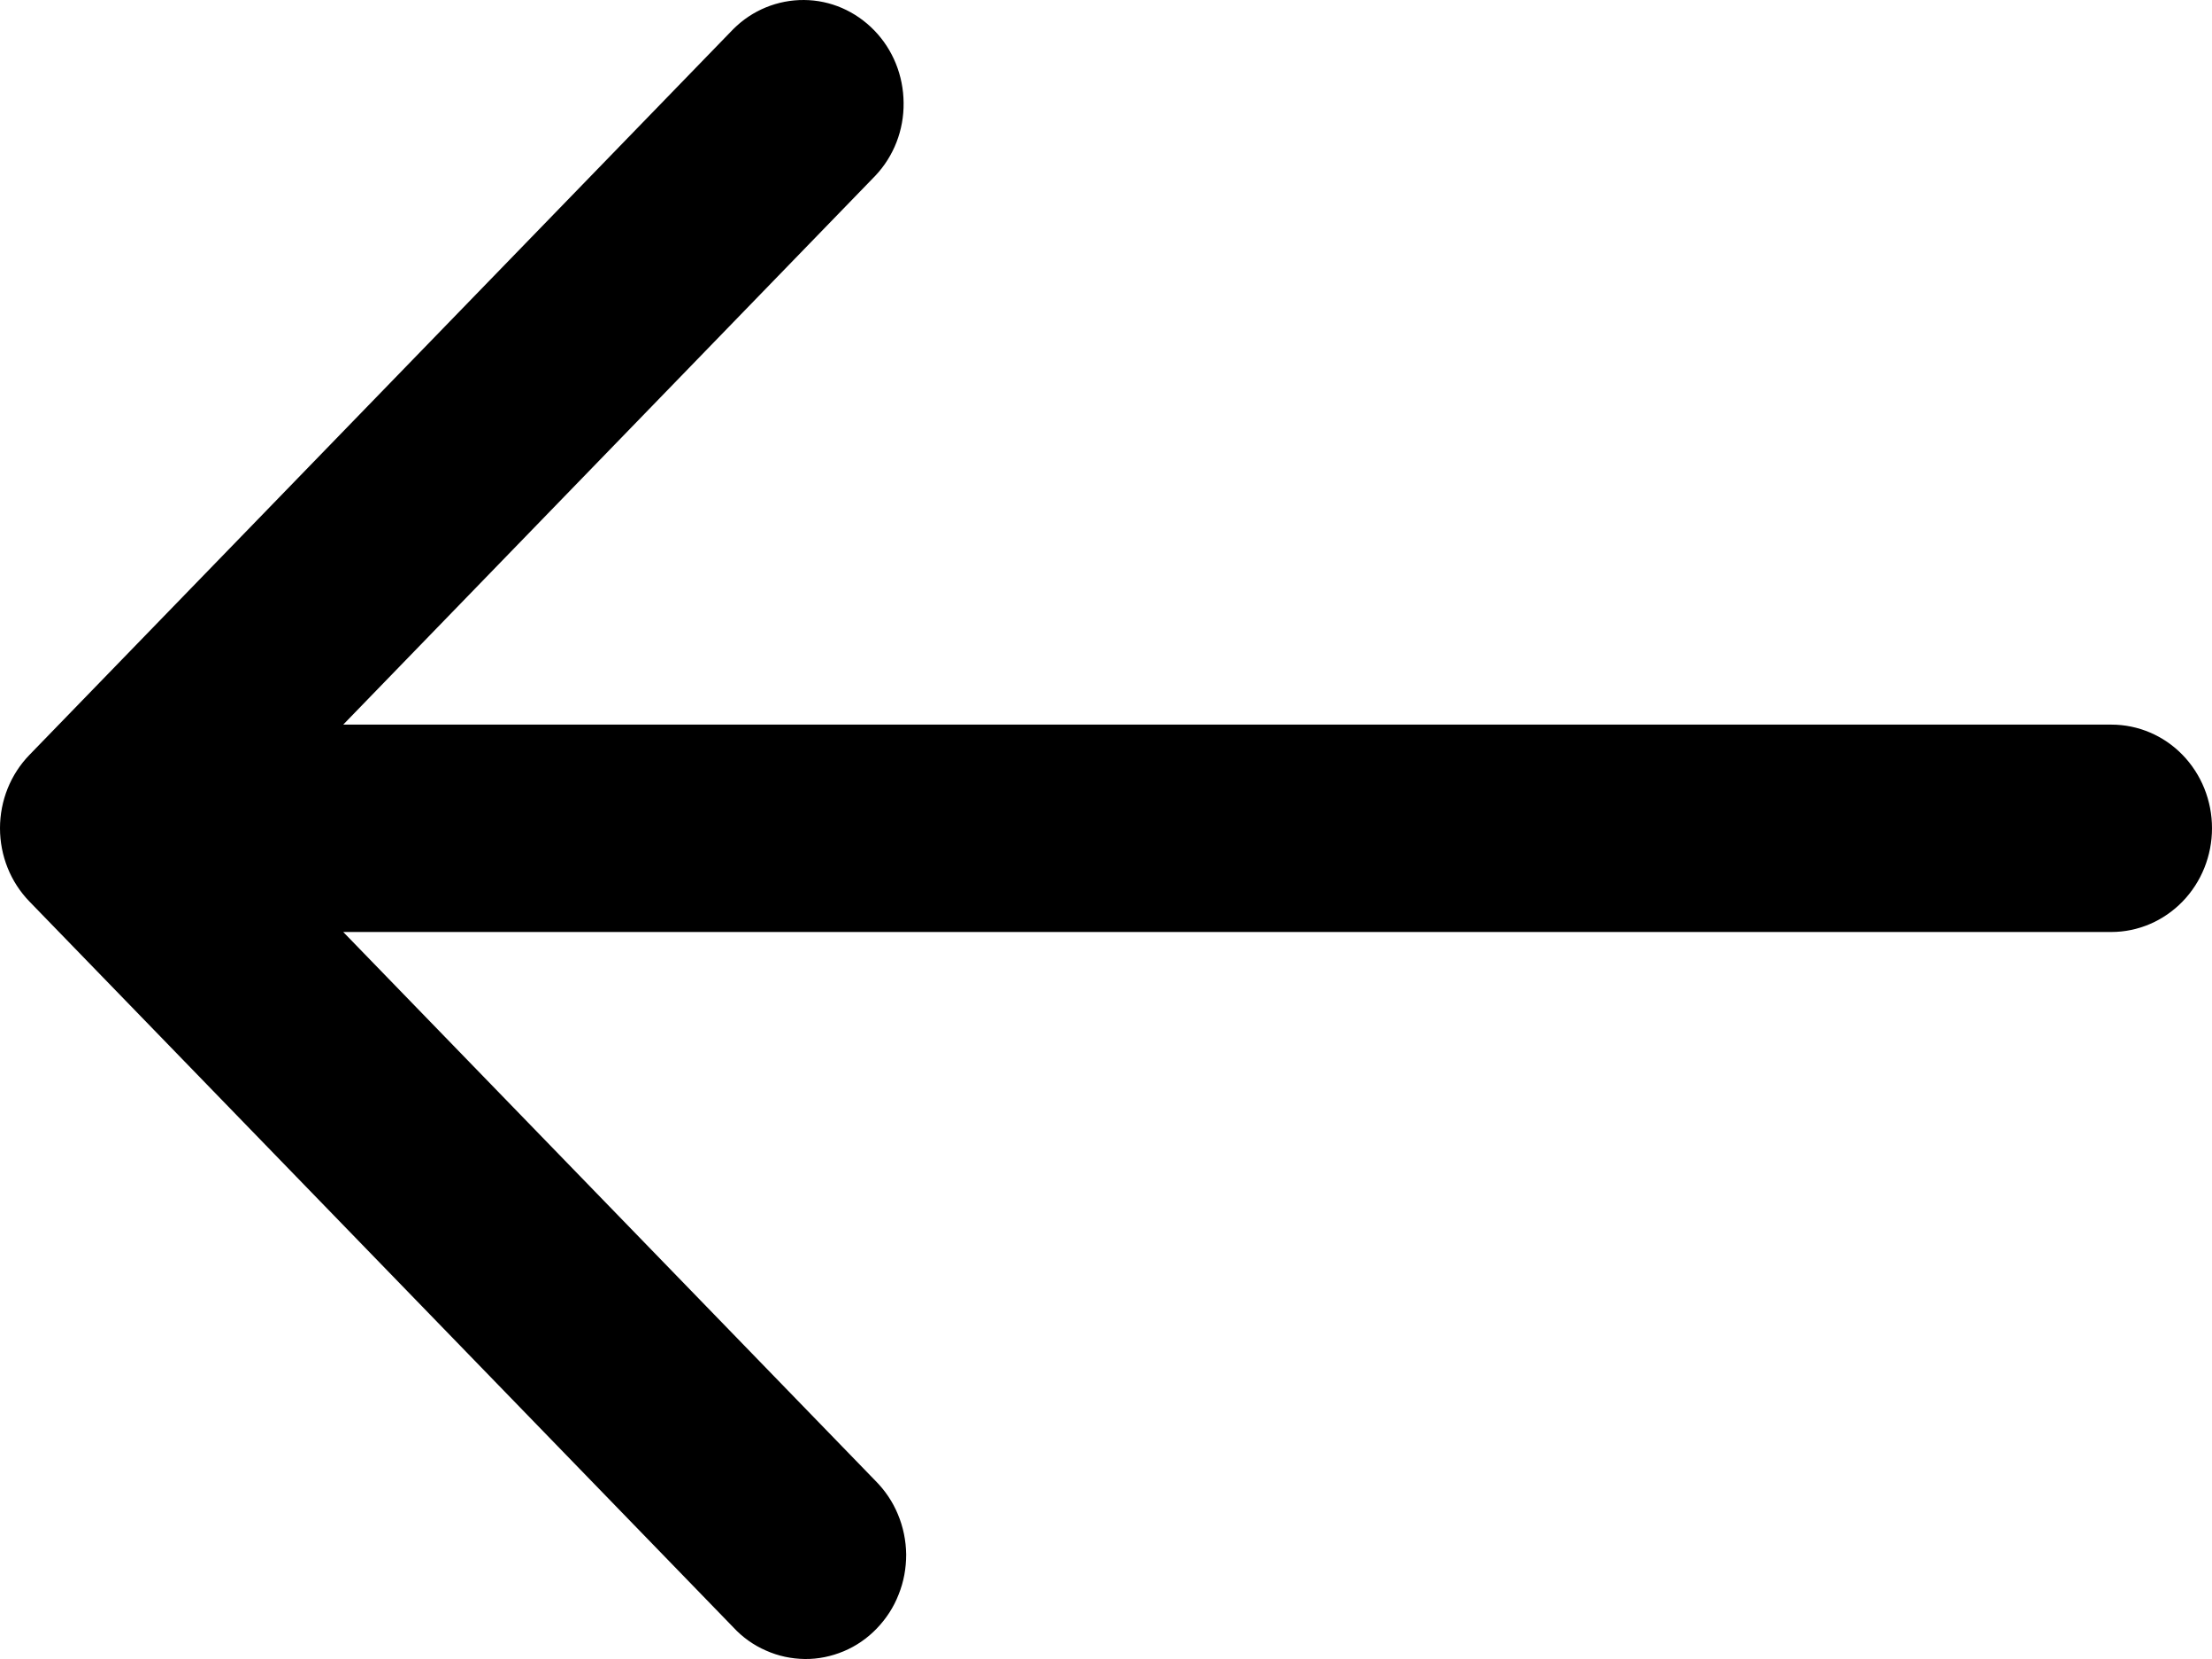 <svg width="12" height="9" viewBox="0 0 12 9" fill="none" xmlns="http://www.w3.org/2000/svg">
<path id="Vector" d="M0.16 4.095L3.978 0.158C4.081 0.055 4.219 -0.001 4.362 2.12639e-05C4.505 0.001 4.641 0.06 4.743 0.165C4.844 0.269 4.901 0.41 4.902 0.558C4.904 0.705 4.849 0.847 4.749 0.953L1.862 3.931H11.454C11.599 3.931 11.738 3.99 11.84 4.095C11.943 4.201 12 4.344 12 4.493C12 4.642 11.943 4.785 11.84 4.891C11.738 4.996 11.599 5.056 11.454 5.056H1.862L4.749 8.033C4.801 8.085 4.843 8.147 4.871 8.215C4.9 8.284 4.915 8.358 4.916 8.433C4.916 8.507 4.903 8.581 4.875 8.65C4.848 8.72 4.807 8.782 4.756 8.835C4.705 8.888 4.644 8.93 4.577 8.958C4.51 8.986 4.438 9.001 4.366 9C4.293 8.999 4.222 8.984 4.155 8.954C4.088 8.925 4.028 8.882 3.978 8.828L0.16 4.891C0.057 4.785 -9.53674e-07 4.642 -9.53674e-07 4.493C-9.53674e-07 4.344 0.057 4.201 0.16 4.095Z" fill="black"/>
</svg>

